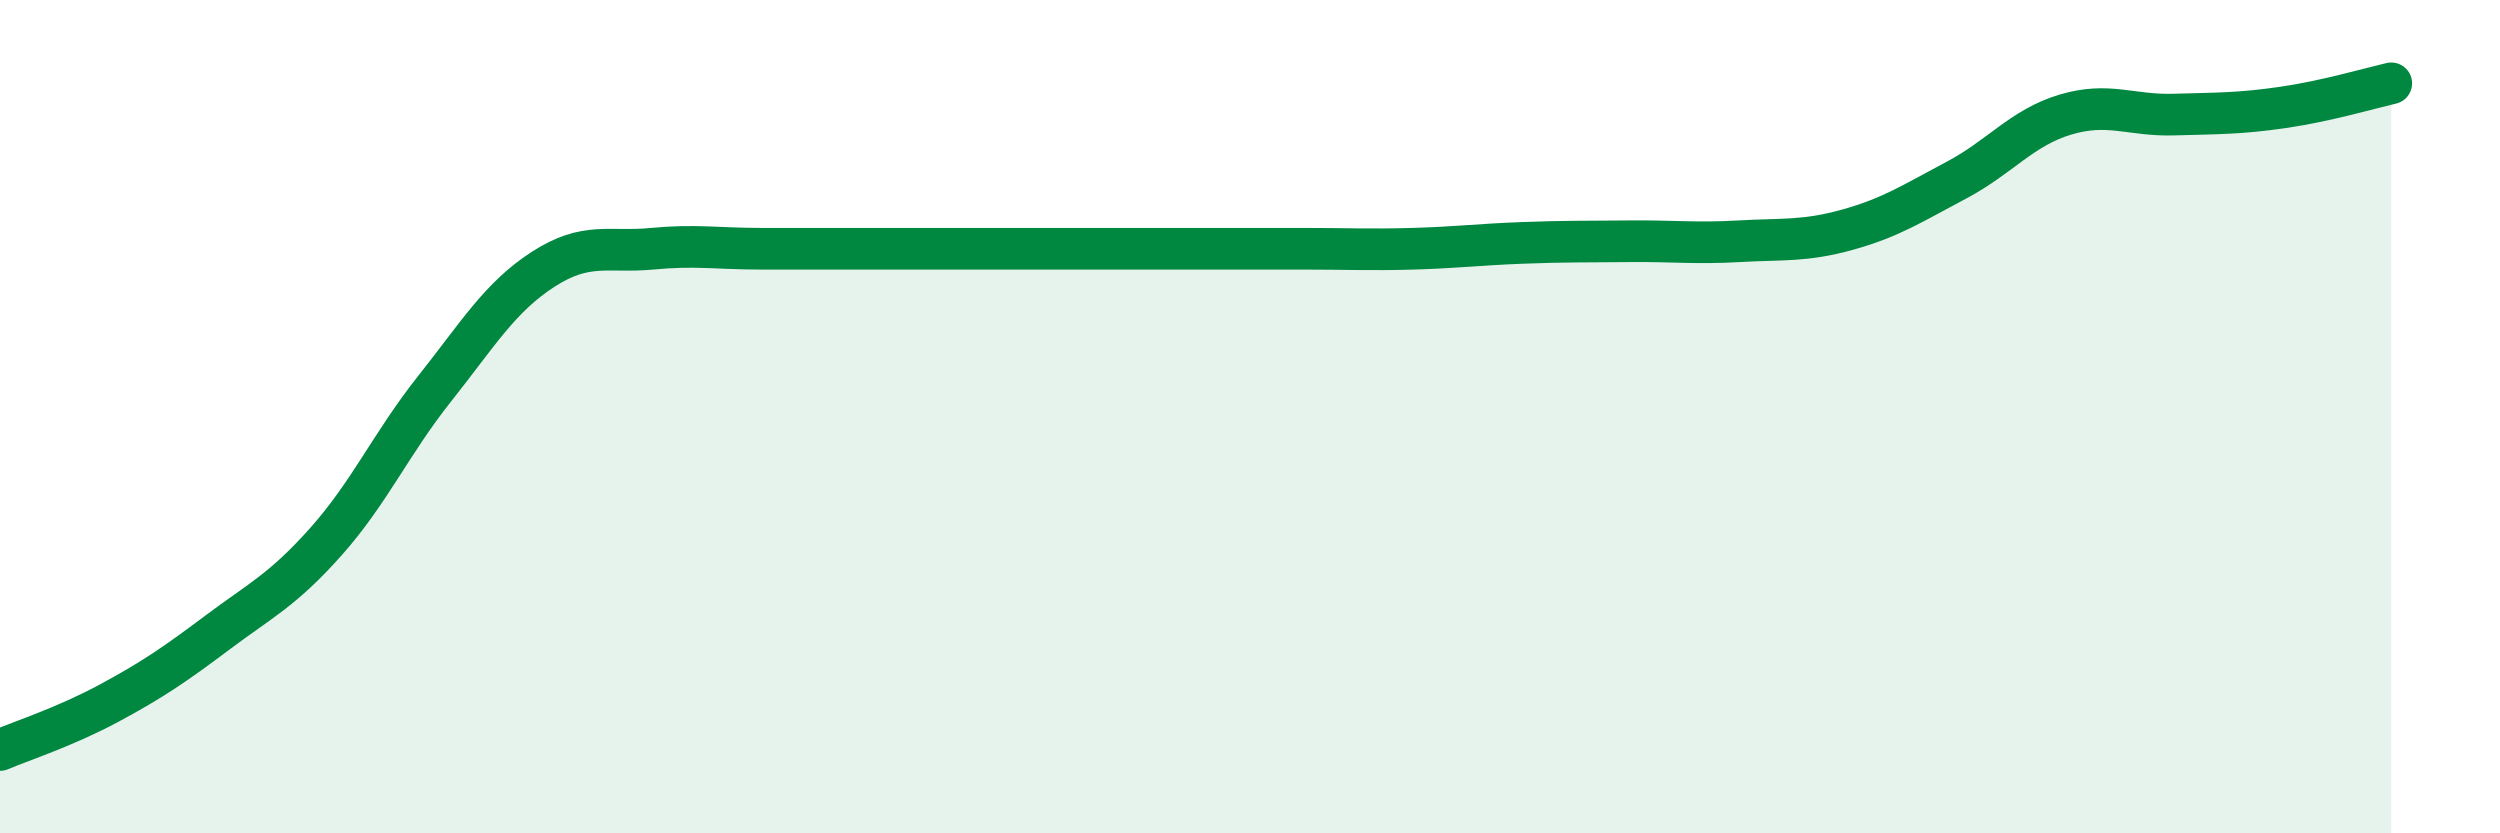 
    <svg width="60" height="20" viewBox="0 0 60 20" xmlns="http://www.w3.org/2000/svg">
      <path
        d="M 0,18 C 0.52,17.78 1.57,17.44 2.61,16.88 C 3.65,16.32 4.18,15.96 5.22,15.18 C 6.26,14.4 6.79,14.16 7.83,12.99 C 8.87,11.82 9.39,10.64 10.43,9.33 C 11.47,8.02 12,7.13 13.04,6.46 C 14.08,5.79 14.61,6.07 15.65,5.97 C 16.69,5.87 17.22,5.97 18.26,5.97 C 19.3,5.97 19.83,5.97 20.87,5.97 C 21.91,5.97 22.44,5.97 23.48,5.97 C 24.52,5.97 25.05,5.97 26.09,5.97 C 27.13,5.97 27.66,5.97 28.7,5.97 C 29.74,5.97 30.26,5.97 31.3,5.97 C 32.34,5.97 32.87,6 33.91,5.97 C 34.95,5.94 35.48,5.87 36.52,5.83 C 37.56,5.79 38.09,5.8 39.13,5.79 C 40.17,5.78 40.7,5.85 41.74,5.79 C 42.78,5.73 43.31,5.8 44.35,5.51 C 45.39,5.22 45.92,4.87 46.96,4.32 C 48,3.77 48.53,3.06 49.57,2.75 C 50.61,2.44 51.13,2.78 52.17,2.75 C 53.21,2.72 53.74,2.73 54.78,2.58 C 55.82,2.43 56.87,2.12 57.39,2L57.39 20L0 20Z"
        fill="#008740"
        opacity="0.1"
        stroke-linecap="round"
        stroke-linejoin="round"
      />
      <path
        d="M 0,18 C 0.52,17.78 1.57,17.44 2.61,16.88 C 3.65,16.32 4.18,15.96 5.22,15.18 C 6.26,14.4 6.79,14.16 7.83,12.99 C 8.87,11.82 9.39,10.64 10.43,9.33 C 11.47,8.02 12,7.13 13.04,6.46 C 14.08,5.79 14.61,6.07 15.65,5.97 C 16.69,5.87 17.22,5.97 18.26,5.97 C 19.3,5.97 19.83,5.97 20.87,5.97 C 21.91,5.97 22.44,5.97 23.48,5.97 C 24.52,5.97 25.05,5.97 26.09,5.97 C 27.13,5.97 27.66,5.97 28.7,5.97 C 29.74,5.97 30.26,5.97 31.3,5.97 C 32.34,5.97 32.87,6 33.91,5.97 C 34.95,5.94 35.48,5.87 36.52,5.83 C 37.56,5.79 38.09,5.8 39.13,5.79 C 40.17,5.78 40.7,5.85 41.74,5.79 C 42.78,5.73 43.31,5.8 44.35,5.51 C 45.39,5.22 45.92,4.87 46.96,4.32 C 48,3.77 48.53,3.06 49.57,2.75 C 50.61,2.44 51.13,2.78 52.17,2.75 C 53.21,2.72 53.74,2.73 54.78,2.58 C 55.82,2.43 56.87,2.12 57.39,2"
        stroke="#008740"
        stroke-width="1"
        fill="none"
        stroke-linecap="round"
        stroke-linejoin="round"
      />
    </svg>
  